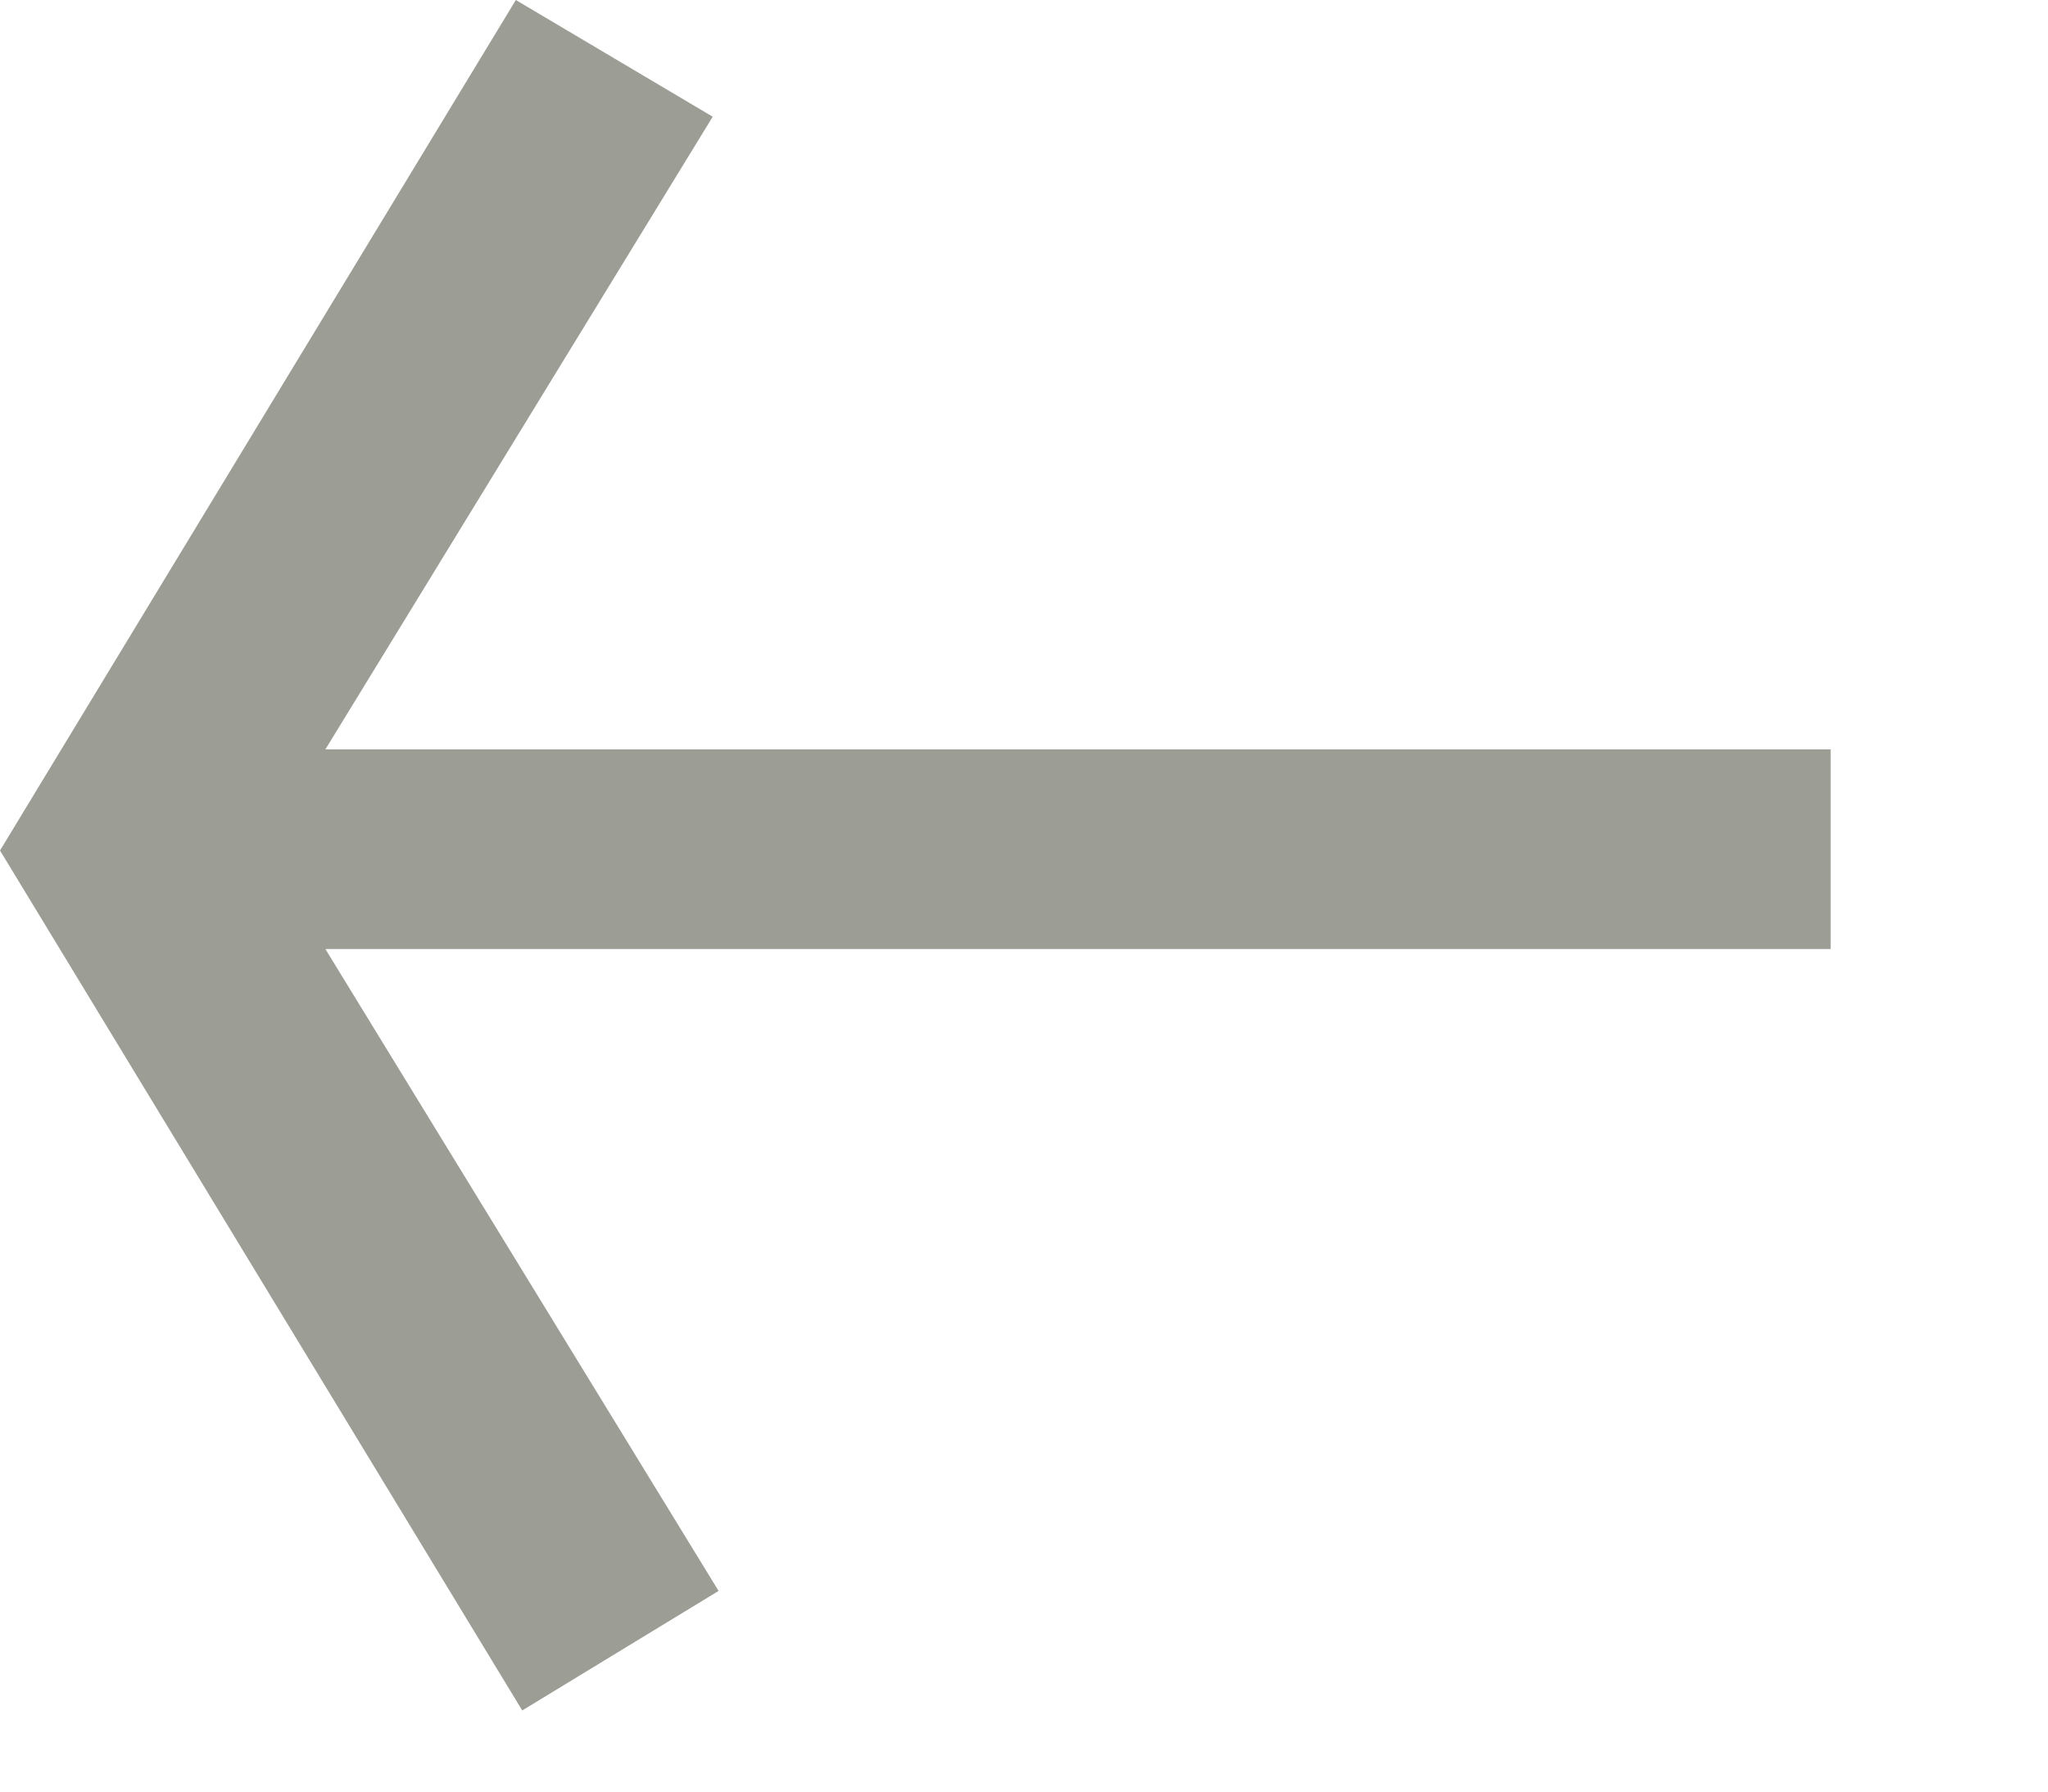 <?xml version="1.0" encoding="UTF-8" standalone="no"?>
<svg width="8px" height="7px" viewBox="0 0 8 7" version="1.1" xmlns="http://www.w3.org/2000/svg" xmlns:xlink="http://www.w3.org/1999/xlink" xmlns:sketch="http://www.bohemiancoding.com/sketch/ns">
    <!-- Generator: Sketch 3.3.1 (12002) - http://www.bohemiancoding.com/sketch -->
    <title>Imported Layers</title>
    <desc>Created with Sketch.</desc>
    <defs></defs>
    <g id="Page-1" stroke="none" stroke-width="1" fill="none" fill-rule="evenodd" sketch:type="MSPage">
        <path d="M7.151,2.928 L7.151,3.708 L1.271,3.708 L2.807,6.216 L2.04,6.683 L0,3.323 L2.015,0 L2.784,0.456 L1.271,2.928 L7.151,2.928" id="Imported-Layers" fill="#9C9D95" sketch:type="MSShapeGroup"></path>
    </g>
</svg>